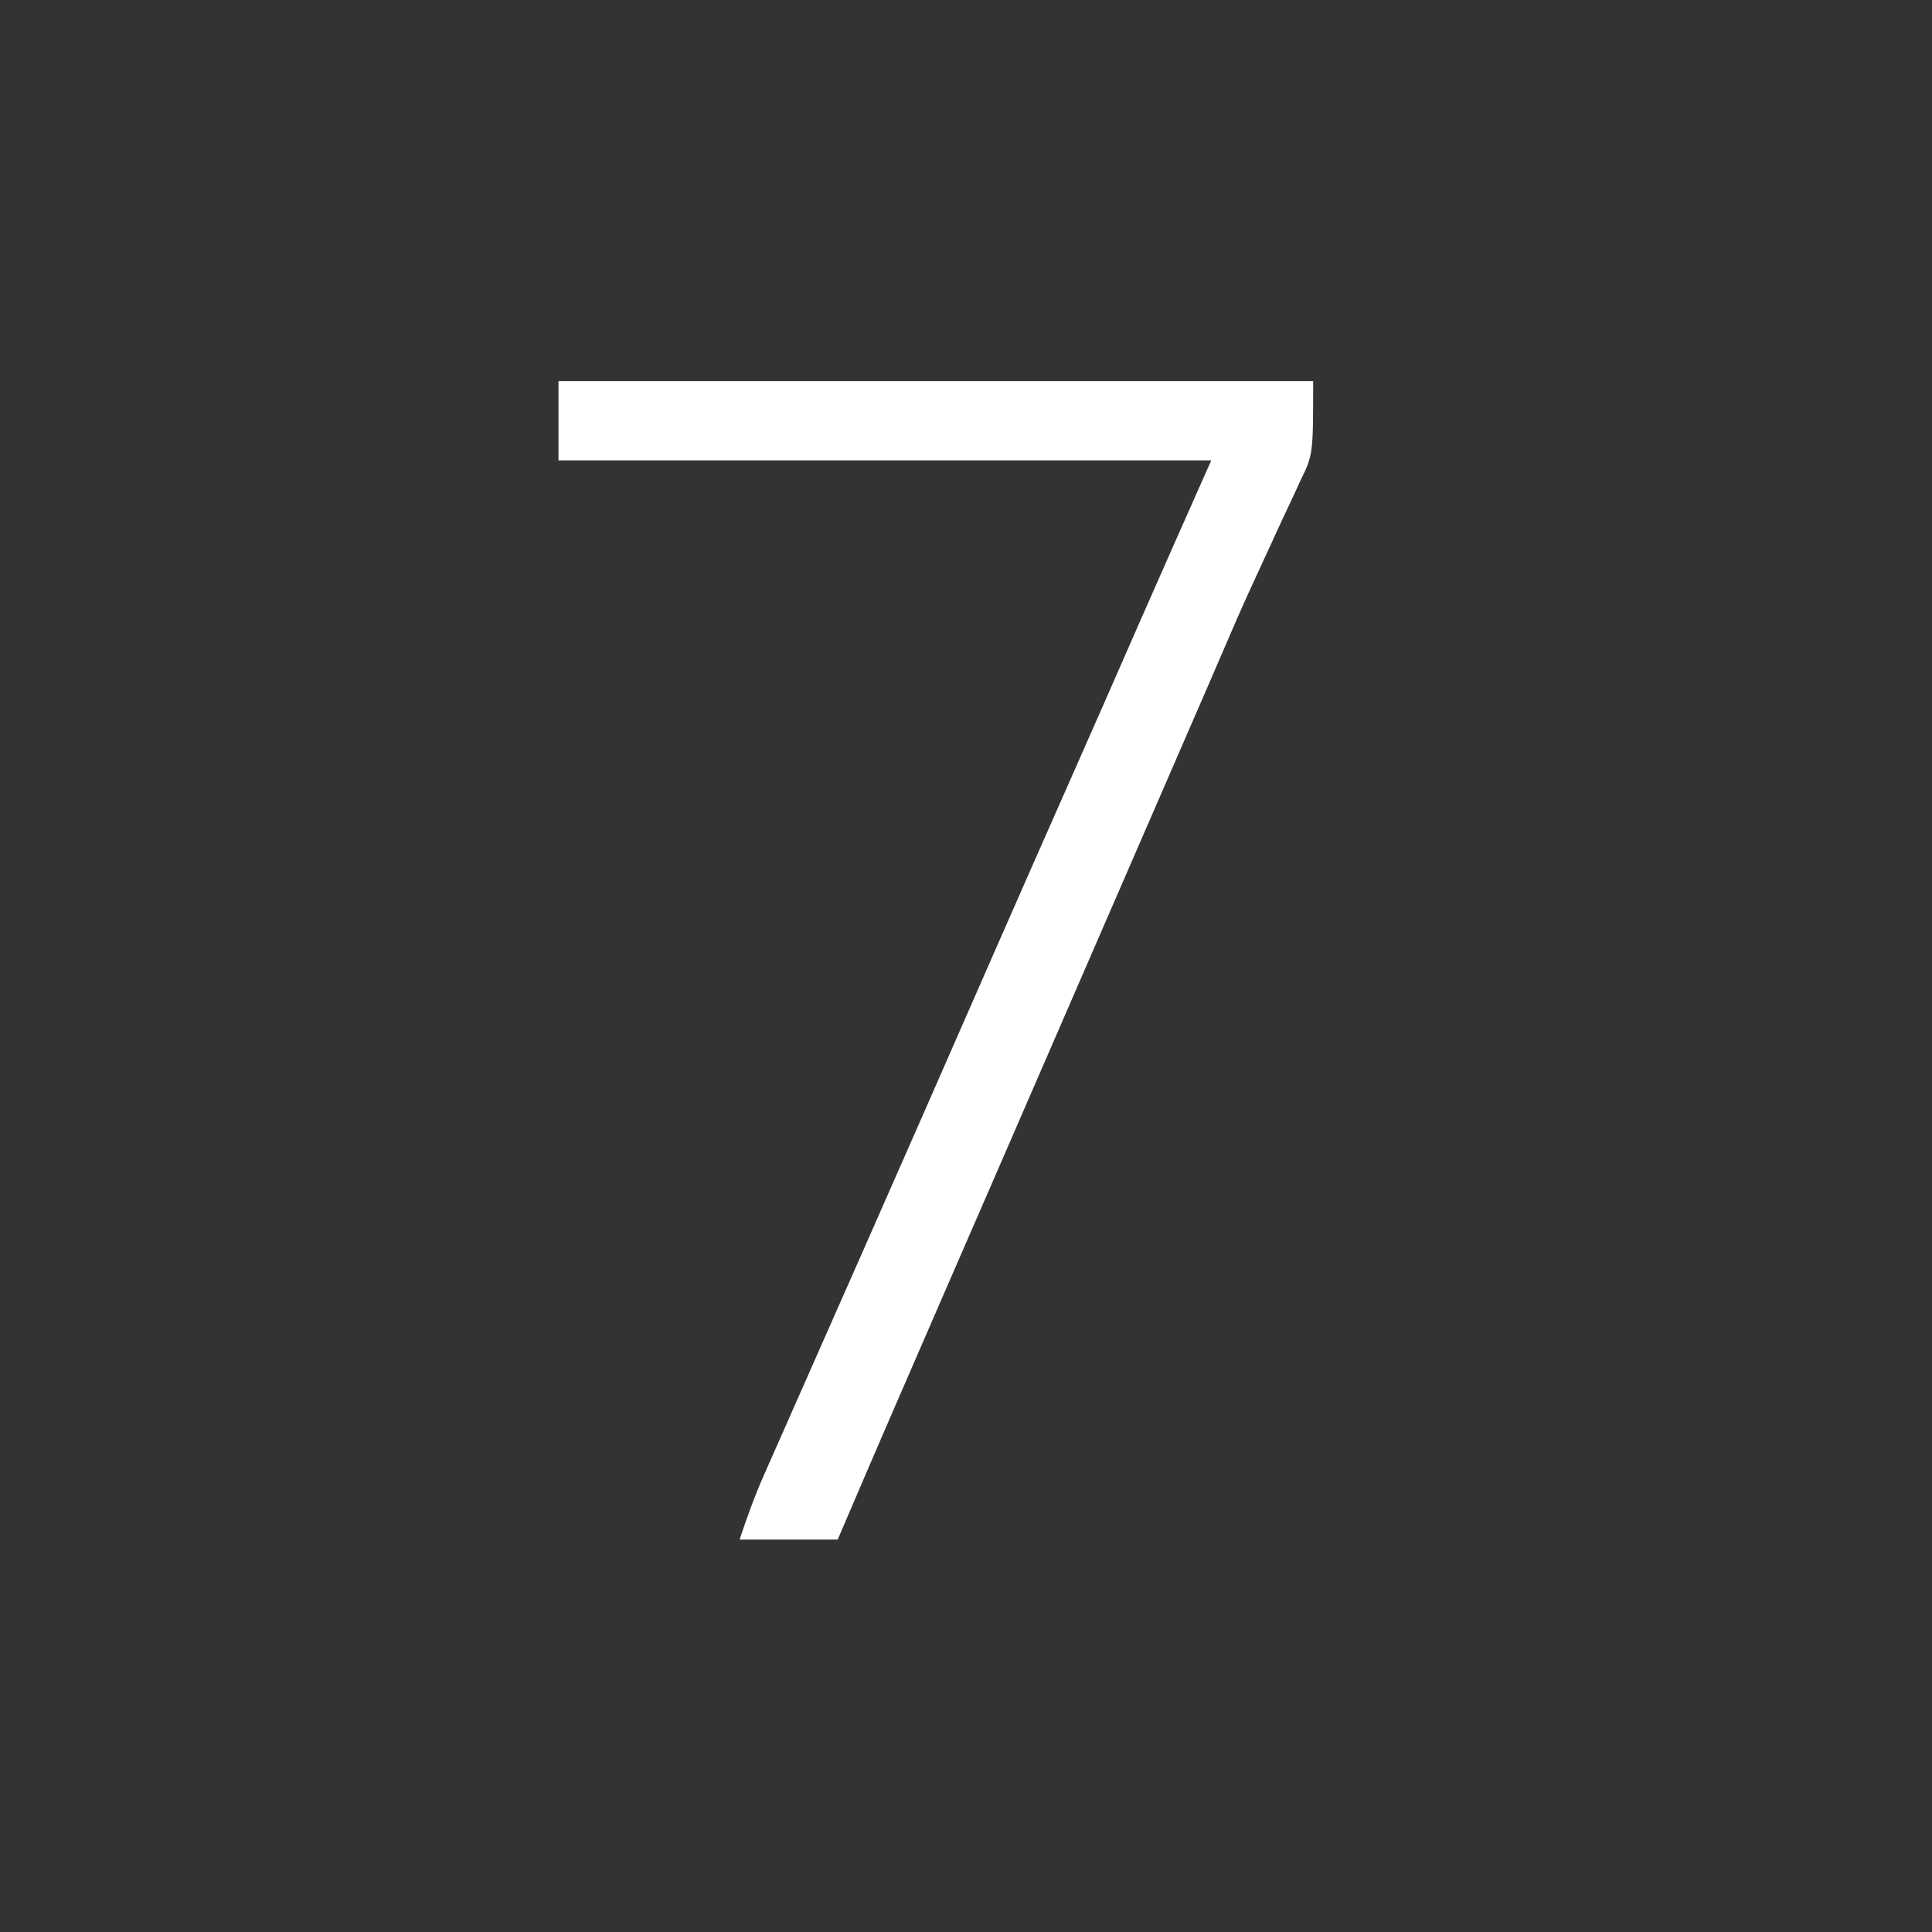 <?xml version="1.0" encoding="UTF-8"?>
<svg version="1.1" xmlns="http://www.w3.org/2000/svg" width="512" height="512">
<rect width="100%" height="100%" fill="#333333" stroke="none"/>
<path d="M0 0 C66 0 132 0 200 0 C200 19.525 200 19.525 196.52 26.574 C196.156 27.378 195.792 28.182 195.417 29.01 C194.244 31.583 193.029 34.134 191.812 36.688 C190.974 38.509 190.14 40.333 189.308 42.157 C187.65 45.788 185.979 49.413 184.294 53.031 C181.279 59.53 178.443 66.101 175.625 72.688 C174.584 75.097 173.543 77.506 172.5 79.914 C172.23 80.539 171.959 81.164 171.681 81.808 C167.676 91.066 163.648 100.313 159.625 109.562 C152.241 126.538 144.868 143.518 137.5 160.5 C130.277 177.148 123.049 193.795 115.812 210.438 C115.408 211.368 115.003 212.298 114.587 213.257 C110.412 222.857 106.237 232.456 102.059 242.055 C92.646 263.678 83.26 285.311 74 307 C65.42 307 56.84 307 48 307 C49.99 301.029 52.018 295.377 54.562 289.664 C54.906 288.884 55.249 288.105 55.603 287.301 C56.731 284.741 57.866 282.183 59 279.625 C59.804 277.803 60.608 275.981 61.412 274.158 C63.518 269.387 65.628 264.617 67.739 259.848 C69.756 255.293 71.768 250.736 73.781 246.18 C76.15 240.819 78.518 235.458 80.888 230.099 C86.298 217.865 91.688 205.624 97.062 193.375 C97.432 192.532 97.802 191.69 98.183 190.821 C100.79 184.881 103.395 178.941 106 173 C108.978 166.208 111.957 159.416 114.938 152.625 C115.307 151.782 115.677 150.94 116.058 150.072 C122.245 135.974 128.463 121.889 134.69 107.809 C141.326 92.806 147.931 77.79 154.512 62.764 C160.624 48.819 166.816 34.914 173 21 C115.91 21 58.82 21 0 21 C0 14.07 0 7.14 0 0 Z " fill="#FFFFFF" transform="translate(148,101)"/>
</svg>
